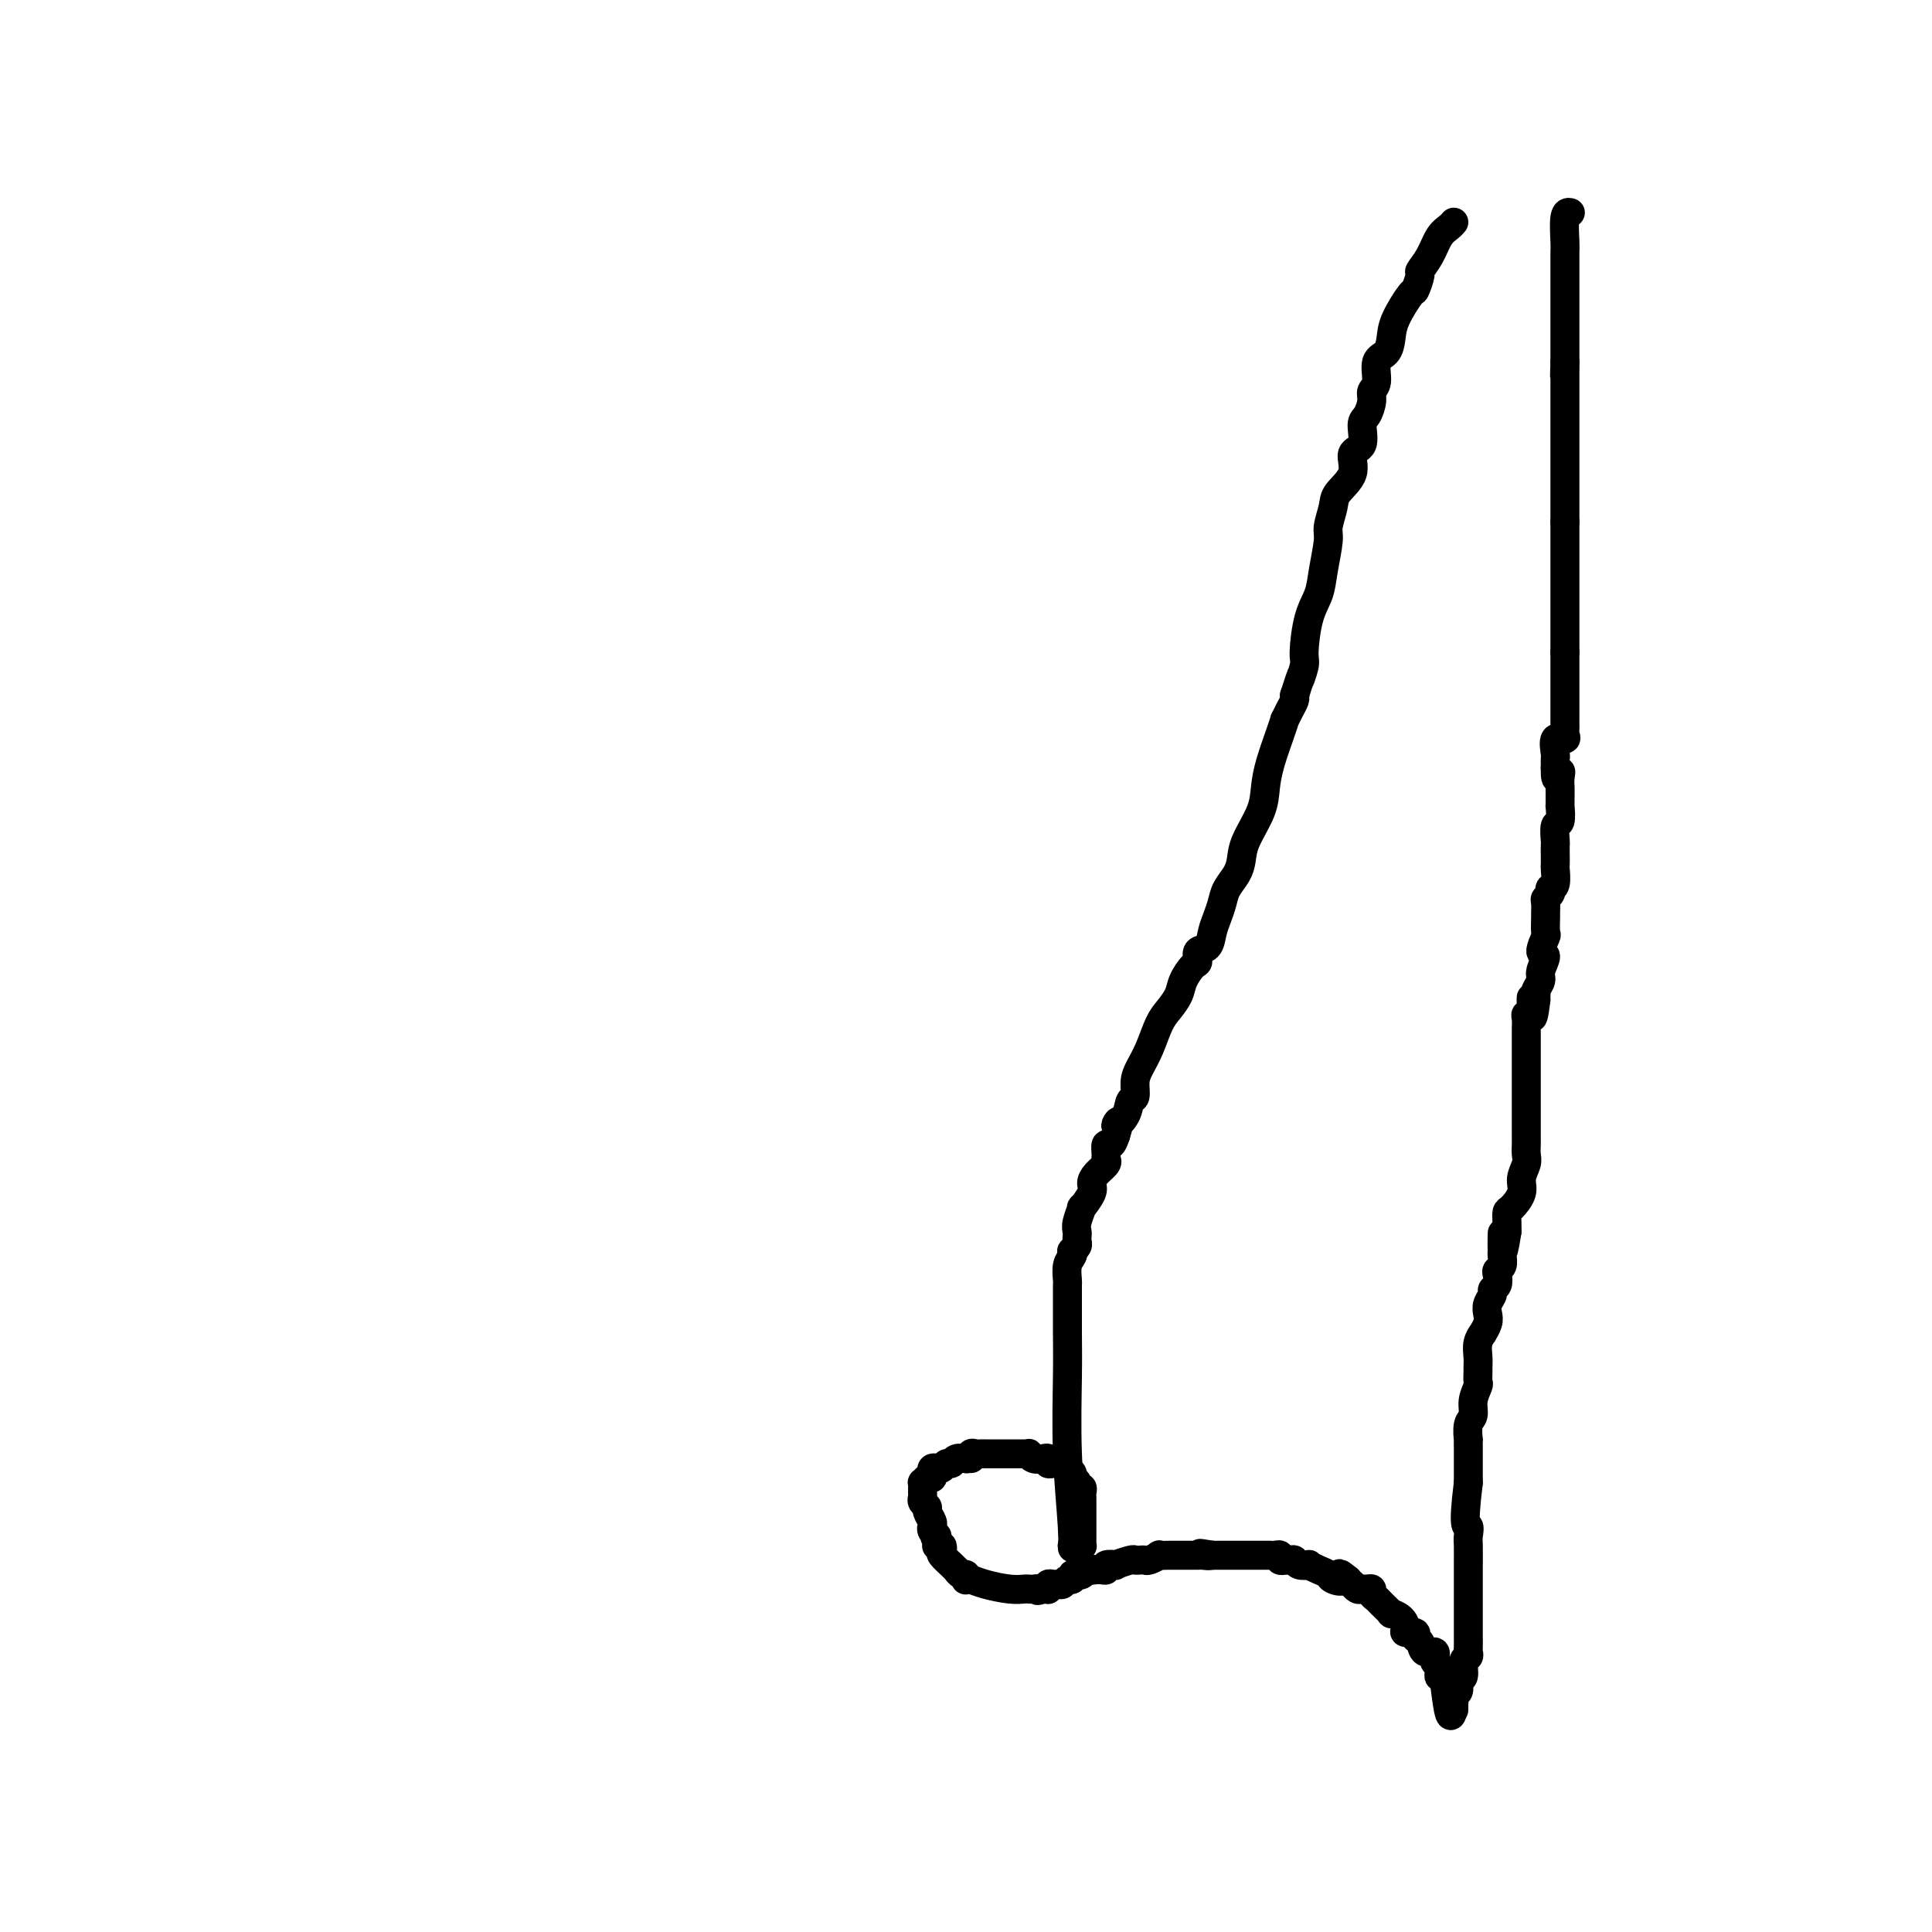 <svg viewBox='0 0 400 400' version='1.1' xmlns='http://www.w3.org/2000/svg' xmlns:xlink='http://www.w3.org/1999/xlink'><g fill='none' stroke='#000000' stroke-width='6' stroke-linecap='round' stroke-linejoin='round'><path d='M325,44c0.113,0.026 0.226,0.052 0,0c-0.226,-0.052 -0.793,-0.183 -1,1c-0.207,1.183 -0.056,3.679 0,5c0.056,1.321 0.015,1.466 0,2c-0.015,0.534 -0.004,1.456 0,2c0.004,0.544 0.001,0.711 0,1c-0.001,0.289 -0.000,0.700 0,1c0.000,0.300 0.000,0.490 0,1c-0.000,0.510 -0.000,1.339 0,2c0.000,0.661 0.000,1.155 0,2c-0.000,0.845 -0.000,2.043 0,3c0.000,0.957 0.000,1.675 0,2c-0.000,0.325 -0.000,0.259 0,1c0.000,0.741 0.000,2.289 0,3c-0.000,0.711 -0.000,0.586 0,1c0.000,0.414 0.000,1.369 0,2c-0.000,0.631 -0.000,0.939 0,1c0.000,0.061 0.000,-0.125 0,0c-0.000,0.125 -0.000,0.563 0,1'/><path d='M324,75c-0.155,4.974 -0.041,1.911 0,1c0.041,-0.911 0.011,0.332 0,1c-0.011,0.668 -0.003,0.761 0,1c0.003,0.239 0.001,0.624 0,1c-0.001,0.376 -0.000,0.744 0,1c0.000,0.256 0.000,0.401 0,1c-0.000,0.599 -0.000,1.651 0,2c0.000,0.349 0.000,-0.005 0,0c-0.000,0.005 -0.000,0.368 0,1c0.000,0.632 0.000,1.531 0,2c-0.000,0.469 -0.000,0.507 0,1c0.000,0.493 0.000,1.442 0,2c-0.000,0.558 -0.000,0.726 0,1c0.000,0.274 0.000,0.656 0,1c-0.000,0.344 -0.000,0.651 0,1c0.000,0.349 0.000,0.740 0,1c-0.000,0.260 -0.000,0.388 0,1c0.000,0.612 0.000,1.708 0,2c-0.000,0.292 -0.000,-0.221 0,0c0.000,0.221 0.000,1.177 0,2c-0.000,0.823 -0.000,1.515 0,2c0.000,0.485 0.000,0.764 0,1c0.000,0.236 0.000,0.431 0,1c0.000,0.569 0.000,1.513 0,2c0.000,0.487 0.000,0.516 0,1c0.000,0.484 0.000,1.424 0,2c0.000,0.576 0.000,0.788 0,1'/><path d='M324,108c0.000,5.346 0.000,2.210 0,1c0.000,-1.210 0.000,-0.494 0,0c0.000,0.494 0.000,0.766 0,1c0.000,0.234 0.000,0.429 0,1c0.000,0.571 0.000,1.518 0,2c0.000,0.482 0.000,0.499 0,1c0.000,0.501 0.000,1.487 0,2c0.000,0.513 0.000,0.553 0,1c0.000,0.447 0.000,1.300 0,2c0.000,0.700 0.000,1.248 0,2c0.000,0.752 0.000,1.707 0,2c0.000,0.293 -0.000,-0.075 0,0c0.000,0.075 0.000,0.593 0,1c0.000,0.407 0.000,0.704 0,1c0.000,0.296 0.000,0.590 0,1c0.000,0.410 0.000,0.937 0,1c0.000,0.063 0.000,-0.338 0,0c0.000,0.338 0.000,1.414 0,2c0.000,0.586 0.000,0.682 0,1c0.000,0.318 0.000,0.859 0,1c0.000,0.141 0.000,-0.117 0,0c0.000,0.117 0.000,0.609 0,1c0.000,0.391 0.000,0.682 0,1c0.000,0.318 0.000,0.662 0,1c0.000,0.338 0.000,0.669 0,1'/><path d='M324,135c-0.000,4.416 -0.000,1.957 0,1c0.000,-0.957 0.000,-0.410 0,0c-0.000,0.410 -0.000,0.683 0,1c0.000,0.317 0.000,0.676 0,1c-0.000,0.324 -0.000,0.612 0,1c0.000,0.388 0.000,0.878 0,1c-0.000,0.122 -0.000,-0.122 0,0c0.000,0.122 0.000,0.610 0,1c-0.000,0.390 -0.000,0.682 0,1c0.000,0.318 0.000,0.663 0,1c-0.000,0.337 -0.000,0.668 0,1c0.000,0.332 0.000,0.666 0,1c-0.000,0.334 -0.000,0.667 0,1c0.000,0.333 0.000,0.667 0,1c-0.000,0.333 -0.001,0.666 0,1c0.001,0.334 0.002,0.668 0,1c-0.002,0.332 -0.008,0.660 0,1c0.008,0.340 0.030,0.690 0,1c-0.030,0.310 -0.113,0.580 0,1c0.113,0.420 0.423,0.991 0,1c-0.423,0.009 -1.577,-0.545 -2,0c-0.423,0.545 -0.113,2.187 0,3c0.113,0.813 0.031,0.796 0,1c-0.031,0.204 -0.009,0.630 0,1c0.009,0.370 0.004,0.685 0,1'/><path d='M322,159c-0.083,3.905 0.710,1.668 1,1c0.290,-0.668 0.077,0.235 0,1c-0.077,0.765 -0.020,1.393 0,2c0.020,0.607 0.002,1.193 0,2c-0.002,0.807 0.014,1.835 0,2c-0.014,0.165 -0.056,-0.532 0,0c0.056,0.532 0.211,2.292 0,3c-0.211,0.708 -0.789,0.365 -1,1c-0.211,0.635 -0.057,2.248 0,3c0.057,0.752 0.016,0.643 0,1c-0.016,0.357 -0.008,1.182 0,2c0.008,0.818 0.016,1.630 0,2c-0.016,0.370 -0.056,0.298 0,1c0.056,0.702 0.207,2.177 0,3c-0.207,0.823 -0.774,0.993 -1,1c-0.226,0.007 -0.113,-0.148 0,0c0.113,0.148 0.227,0.601 0,1c-0.227,0.399 -0.793,0.745 -1,1c-0.207,0.255 -0.054,0.419 0,1c0.054,0.581 0.009,1.578 0,2c-0.009,0.422 0.016,0.268 0,1c-0.016,0.732 -0.075,2.349 0,3c0.075,0.651 0.284,0.334 0,1c-0.284,0.666 -1.061,2.314 -1,3c0.061,0.686 0.959,0.408 1,1c0.041,0.592 -0.773,2.053 -1,3c-0.227,0.947 0.135,1.381 0,2c-0.135,0.619 -0.768,1.424 -1,2c-0.232,0.576 -0.062,0.924 0,1c0.062,0.076 0.018,-0.121 0,0c-0.018,0.121 -0.009,0.561 0,1'/><path d='M318,207c-0.862,7.318 -1.015,1.613 -1,0c0.015,-1.613 0.200,0.865 0,2c-0.200,1.135 -0.786,0.927 -1,1c-0.214,0.073 -0.057,0.425 0,1c0.057,0.575 0.015,1.371 0,2c-0.015,0.629 -0.004,1.089 0,2c0.004,0.911 0.001,2.271 0,3c-0.001,0.729 -0.000,0.827 0,1c0.000,0.173 0.000,0.423 0,1c-0.000,0.577 -0.000,1.482 0,2c0.000,0.518 0.000,0.650 0,1c-0.000,0.350 -0.000,0.919 0,1c0.000,0.081 0.000,-0.326 0,0c-0.000,0.326 0.000,1.386 0,2c-0.000,0.614 -0.000,0.782 0,1c0.000,0.218 0.000,0.488 0,1c-0.000,0.512 -0.000,1.268 0,2c0.000,0.732 0.000,1.442 0,2c-0.000,0.558 -0.000,0.965 0,1c0.000,0.035 0.001,-0.301 0,0c-0.001,0.301 -0.005,1.238 0,2c0.005,0.762 0.017,1.347 0,2c-0.017,0.653 -0.064,1.373 0,2c0.064,0.627 0.238,1.161 0,2c-0.238,0.839 -0.887,1.982 -1,3c-0.113,1.018 0.309,1.911 0,3c-0.309,1.089 -1.351,2.374 -2,3c-0.649,0.626 -0.906,0.592 -1,1c-0.094,0.408 -0.027,1.260 0,2c0.027,0.740 0.013,1.370 0,2'/><path d='M312,255c-1.155,7.625 -1.042,2.686 -1,1c0.042,-1.686 0.012,-0.119 0,1c-0.012,1.119 -0.007,1.792 0,2c0.007,0.208 0.016,-0.047 0,0c-0.016,0.047 -0.056,0.398 0,1c0.056,0.602 0.207,1.457 0,2c-0.207,0.543 -0.772,0.775 -1,1c-0.228,0.225 -0.117,0.445 0,1c0.117,0.555 0.241,1.447 0,2c-0.241,0.553 -0.848,0.766 -1,1c-0.152,0.234 0.151,0.487 0,1c-0.151,0.513 -0.758,1.285 -1,2c-0.242,0.715 -0.121,1.374 0,2c0.121,0.626 0.243,1.221 0,2c-0.243,0.779 -0.850,1.743 -1,2c-0.150,0.257 0.156,-0.192 0,0c-0.156,0.192 -0.774,1.025 -1,2c-0.226,0.975 -0.059,2.091 0,3c0.059,0.909 0.012,1.611 0,2c-0.012,0.389 0.012,0.464 0,1c-0.012,0.536 -0.060,1.531 0,2c0.060,0.469 0.226,0.411 0,1c-0.226,0.589 -0.845,1.827 -1,3c-0.155,1.173 0.155,2.283 0,3c-0.155,0.717 -0.773,1.041 -1,2c-0.227,0.959 -0.061,2.553 0,3c0.061,0.447 0.016,-0.253 0,0c-0.016,0.253 -0.004,1.460 0,2c0.004,0.540 0.001,0.415 0,1c-0.001,0.585 -0.000,1.882 0,3c0.000,1.118 0.000,2.059 0,3'/><path d='M304,307c-1.238,9.977 -0.332,8.921 0,9c0.332,0.079 0.089,1.295 0,2c-0.089,0.705 -0.024,0.899 0,2c0.024,1.101 0.006,3.107 0,4c-0.006,0.893 -0.002,0.672 0,1c0.002,0.328 0.000,1.205 0,2c-0.000,0.795 -0.000,1.509 0,2c0.000,0.491 0.000,0.761 0,1c-0.000,0.239 -0.000,0.449 0,1c0.000,0.551 0.000,1.444 0,2c-0.000,0.556 0.000,0.775 0,1c-0.000,0.225 -0.000,0.454 0,1c0.000,0.546 0.000,1.407 0,2c-0.000,0.593 -0.000,0.918 0,1c0.000,0.082 0.001,-0.080 0,0c-0.001,0.080 -0.004,0.400 0,1c0.004,0.600 0.016,1.478 0,2c-0.016,0.522 -0.061,0.688 0,1c0.061,0.312 0.228,0.770 0,1c-0.228,0.230 -0.849,0.233 -1,1c-0.151,0.767 0.170,2.300 0,3c-0.170,0.700 -0.830,0.568 -1,1c-0.170,0.432 0.151,1.427 0,2c-0.151,0.573 -0.772,0.725 -1,1c-0.228,0.275 -0.061,0.672 0,1c0.061,0.328 0.016,0.588 0,1c-0.016,0.412 -0.005,0.975 0,1c0.005,0.025 0.002,-0.487 0,-1'/><path d='M301,353c-0.858,6.032 -1.502,-1.889 -2,-5c-0.498,-3.111 -0.851,-1.412 -1,-1c-0.149,0.412 -0.093,-0.463 0,-1c0.093,-0.537 0.223,-0.737 0,-1c-0.223,-0.263 -0.799,-0.591 -1,-1c-0.201,-0.409 -0.028,-0.901 0,-1c0.028,-0.099 -0.088,0.195 0,0c0.088,-0.195 0.379,-0.879 0,-1c-0.379,-0.121 -1.430,0.322 -2,0c-0.570,-0.322 -0.660,-1.409 -1,-2c-0.340,-0.591 -0.930,-0.687 -1,-1c-0.070,-0.313 0.380,-0.845 0,-1c-0.380,-0.155 -1.588,0.065 -2,0c-0.412,-0.065 -0.026,-0.417 0,-1c0.026,-0.583 -0.307,-1.399 -1,-2c-0.693,-0.601 -1.745,-0.987 -2,-1c-0.255,-0.013 0.286,0.347 0,0c-0.286,-0.347 -1.400,-1.399 -2,-2c-0.600,-0.601 -0.686,-0.750 -1,-1c-0.314,-0.250 -0.857,-0.602 -1,-1c-0.143,-0.398 0.116,-0.843 0,-1c-0.116,-0.157 -0.605,-0.027 -1,0c-0.395,0.027 -0.697,-0.048 -1,0c-0.303,0.048 -0.607,0.219 -1,0c-0.393,-0.219 -0.875,-0.828 -1,-1c-0.125,-0.172 0.107,0.094 0,0c-0.107,-0.094 -0.554,-0.547 -1,-1'/><path d='M279,327c-2.900,-2.334 -1.149,-0.667 -1,0c0.149,0.667 -1.303,0.336 -2,0c-0.697,-0.336 -0.638,-0.678 -1,-1c-0.362,-0.322 -1.144,-0.626 -2,-1c-0.856,-0.374 -1.787,-0.818 -2,-1c-0.213,-0.182 0.293,-0.101 0,0c-0.293,0.101 -1.384,0.223 -2,0c-0.616,-0.223 -0.758,-0.791 -1,-1c-0.242,-0.209 -0.586,-0.060 -1,0c-0.414,0.060 -0.899,0.030 -1,0c-0.101,-0.030 0.180,-0.061 0,0c-0.180,0.061 -0.823,0.212 -1,0c-0.177,-0.212 0.111,-0.789 0,-1c-0.111,-0.211 -0.621,-0.057 -1,0c-0.379,0.057 -0.626,0.015 -1,0c-0.374,-0.015 -0.874,-0.004 -1,0c-0.126,0.004 0.121,0.001 0,0c-0.121,-0.001 -0.610,-0.000 -1,0c-0.390,0.000 -0.682,0.000 -1,0c-0.318,-0.000 -0.663,-0.000 -1,0c-0.337,0.000 -0.667,0.000 -1,0c-0.333,-0.000 -0.667,-0.000 -1,0c-0.333,0.000 -0.663,0.000 -1,0c-0.337,-0.000 -0.682,-0.000 -1,0c-0.318,0.000 -0.610,0.000 -1,0c-0.390,-0.000 -0.878,-0.000 -1,0c-0.122,0.000 0.121,0.000 0,0c-0.121,-0.000 -0.606,-0.000 -1,0c-0.394,0.000 -0.697,0.000 -1,0'/><path d='M251,322c-4.515,-0.774 -1.801,-0.207 -1,0c0.801,0.207 -0.310,0.056 -1,0c-0.690,-0.056 -0.958,-0.015 -1,0c-0.042,0.015 0.142,0.004 0,0c-0.142,-0.004 -0.612,-0.001 -1,0c-0.388,0.001 -0.696,0.000 -1,0c-0.304,-0.000 -0.605,-0.000 -1,0c-0.395,0.000 -0.884,0.000 -1,0c-0.116,-0.000 0.143,-0.001 0,0c-0.143,0.001 -0.686,0.004 -1,0c-0.314,-0.004 -0.399,-0.015 -1,0c-0.601,0.015 -1.719,0.057 -2,0c-0.281,-0.057 0.275,-0.211 0,0c-0.275,0.211 -1.381,0.788 -2,1c-0.619,0.212 -0.752,0.061 -1,0c-0.248,-0.061 -0.611,-0.030 -1,0c-0.389,0.030 -0.806,0.060 -1,0c-0.194,-0.060 -0.167,-0.208 -1,0c-0.833,0.208 -2.528,0.774 -3,1c-0.472,0.226 0.277,0.113 0,0c-0.277,-0.113 -1.579,-0.226 -2,0c-0.421,0.226 0.041,0.792 0,1c-0.041,0.208 -0.583,0.060 -1,0c-0.417,-0.060 -0.708,-0.030 -1,0'/><path d='M227,325c-3.957,0.465 -1.848,0.128 -1,0c0.848,-0.128 0.435,-0.048 0,0c-0.435,0.048 -0.891,0.064 -1,0c-0.109,-0.064 0.129,-0.209 0,0c-0.129,0.209 -0.626,0.773 -1,1c-0.374,0.227 -0.625,0.117 -1,0c-0.375,-0.117 -0.874,-0.242 -1,0c-0.126,0.242 0.121,0.850 0,1c-0.121,0.150 -0.611,-0.157 -1,0c-0.389,0.157 -0.679,0.778 -1,1c-0.321,0.222 -0.675,0.045 -1,0c-0.325,-0.045 -0.622,0.040 -1,0c-0.378,-0.040 -0.836,-0.207 -1,0c-0.164,0.207 -0.034,0.787 0,1c0.034,0.213 -0.029,0.057 0,0c0.029,-0.057 0.151,-0.016 0,0c-0.151,0.016 -0.576,0.008 -1,0'/><path d='M216,329c-1.882,0.619 -1.086,0.167 -1,0c0.086,-0.167 -0.539,-0.047 -1,0c-0.461,0.047 -0.757,0.023 -1,0c-0.243,-0.023 -0.433,-0.045 -1,0c-0.567,0.045 -1.511,0.157 -3,0c-1.489,-0.157 -3.523,-0.582 -5,-1c-1.477,-0.418 -2.399,-0.829 -3,-1c-0.601,-0.171 -0.883,-0.102 -1,0c-0.117,0.102 -0.069,0.238 0,0c0.069,-0.238 0.160,-0.850 0,-1c-0.160,-0.150 -0.572,0.163 -1,0c-0.428,-0.163 -0.871,-0.803 -1,-1c-0.129,-0.197 0.058,0.049 0,0c-0.058,-0.049 -0.359,-0.391 -1,-1c-0.641,-0.609 -1.622,-1.483 -2,-2c-0.378,-0.517 -0.154,-0.677 0,-1c0.154,-0.323 0.237,-0.808 0,-1c-0.237,-0.192 -0.795,-0.090 -1,0c-0.205,0.090 -0.059,0.169 0,0c0.059,-0.169 0.029,-0.584 0,-1'/><path d='M194,319c-1.022,-1.420 -0.077,-0.971 0,-1c0.077,-0.029 -0.716,-0.536 -1,-1c-0.284,-0.464 -0.061,-0.884 0,-1c0.061,-0.116 -0.040,0.071 0,0c0.040,-0.071 0.221,-0.401 0,-1c-0.221,-0.599 -0.844,-1.469 -1,-2c-0.156,-0.531 0.155,-0.725 0,-1c-0.155,-0.275 -0.774,-0.633 -1,-1c-0.226,-0.367 -0.058,-0.743 0,-1c0.058,-0.257 0.005,-0.394 0,-1c-0.005,-0.606 0.037,-1.682 0,-2c-0.037,-0.318 -0.154,0.121 0,0c0.154,-0.121 0.580,-0.803 1,-1c0.420,-0.197 0.833,0.092 1,0c0.167,-0.092 0.086,-0.565 0,-1c-0.086,-0.435 -0.177,-0.834 0,-1c0.177,-0.166 0.624,-0.101 1,0c0.376,0.101 0.683,0.237 1,0c0.317,-0.237 0.646,-0.848 1,-1c0.354,-0.152 0.734,0.155 1,0c0.266,-0.155 0.418,-0.773 1,-1c0.582,-0.227 1.595,-0.065 2,0c0.405,0.065 0.203,0.032 0,0'/><path d='M200,302c1.632,-0.713 1.212,0.005 1,0c-0.212,-0.005 -0.215,-0.733 0,-1c0.215,-0.267 0.648,-0.071 1,0c0.352,0.071 0.623,0.019 1,0c0.377,-0.019 0.862,-0.005 1,0c0.138,0.005 -0.069,0.001 0,0c0.069,-0.001 0.414,-0.000 1,0c0.586,0.000 1.414,0.000 2,0c0.586,-0.000 0.931,-0.000 1,0c0.069,0.000 -0.136,-0.000 0,0c0.136,0.000 0.615,0.000 1,0c0.385,-0.000 0.677,-0.001 1,0c0.323,0.001 0.677,0.004 1,0c0.323,-0.004 0.615,-0.015 1,0c0.385,0.015 0.864,0.056 1,0c0.136,-0.056 -0.069,-0.207 0,0c0.069,0.207 0.414,0.773 1,1c0.586,0.227 1.414,0.113 2,0c0.586,-0.113 0.931,-0.227 1,0c0.069,0.227 -0.136,0.796 0,1c0.136,0.204 0.615,0.044 1,0c0.385,-0.044 0.678,0.030 1,0c0.322,-0.030 0.675,-0.163 1,0c0.325,0.163 0.623,0.621 1,1c0.377,0.379 0.832,0.679 1,1c0.168,0.321 0.048,0.663 0,1c-0.048,0.337 -0.024,0.668 0,1'/><path d='M222,307c1.614,0.945 1.151,0.309 1,0c-0.151,-0.309 0.012,-0.290 0,0c-0.012,0.290 -0.199,0.851 0,1c0.199,0.149 0.785,-0.116 1,0c0.215,0.116 0.057,0.611 0,1c-0.057,0.389 -0.015,0.671 0,1c0.015,0.329 0.004,0.704 0,1c-0.004,0.296 -0.001,0.513 0,1c0.001,0.487 0.000,1.243 0,2c-0.000,0.757 -0.000,1.513 0,2c0.000,0.487 0.001,0.705 0,1c-0.001,0.295 -0.003,0.668 0,1c0.003,0.332 0.012,0.625 0,1c-0.012,0.375 -0.044,0.832 0,1c0.044,0.168 0.166,0.045 0,0c-0.166,-0.045 -0.619,-0.013 -1,0c-0.381,0.013 -0.691,0.006 -1,0'/><path d='M222,320c0.061,1.787 0.212,-0.245 0,-4c-0.212,-3.755 -0.789,-9.234 -1,-15c-0.211,-5.766 -0.056,-11.819 0,-16c0.056,-4.181 0.014,-6.489 0,-9c-0.014,-2.511 -0.000,-5.226 0,-7c0.000,-1.774 -0.014,-2.609 0,-3c0.014,-0.391 0.055,-0.339 0,-1c-0.055,-0.661 -0.207,-2.037 0,-3c0.207,-0.963 0.774,-1.515 1,-2c0.226,-0.485 0.113,-0.904 0,-1c-0.113,-0.096 -0.226,0.129 0,0c0.226,-0.129 0.791,-0.613 1,-1c0.209,-0.387 0.060,-0.676 0,-1c-0.060,-0.324 -0.032,-0.683 0,-1c0.032,-0.317 0.069,-0.592 0,-1c-0.069,-0.408 -0.243,-0.949 0,-2c0.243,-1.051 0.904,-2.613 1,-3c0.096,-0.387 -0.373,0.401 0,0c0.373,-0.401 1.588,-1.992 2,-3c0.412,-1.008 0.019,-1.435 0,-2c-0.019,-0.565 0.334,-1.270 1,-2c0.666,-0.730 1.646,-1.487 2,-2c0.354,-0.513 0.084,-0.784 0,-1c-0.084,-0.216 0.019,-0.377 0,-1c-0.019,-0.623 -0.159,-1.706 0,-2c0.159,-0.294 0.617,0.202 1,0c0.383,-0.202 0.692,-1.101 1,-2'/><path d='M231,235c1.437,-4.556 0.031,-2.445 0,-2c-0.031,0.445 1.314,-0.775 2,-2c0.686,-1.225 0.711,-2.454 1,-3c0.289,-0.546 0.840,-0.408 1,-1c0.160,-0.592 -0.071,-1.915 0,-3c0.071,-1.085 0.443,-1.932 1,-3c0.557,-1.068 1.300,-2.358 2,-4c0.700,-1.642 1.357,-3.638 2,-5c0.643,-1.362 1.273,-2.090 2,-3c0.727,-0.910 1.552,-2.002 2,-3c0.448,-0.998 0.519,-1.901 1,-3c0.481,-1.099 1.372,-2.394 2,-3c0.628,-0.606 0.994,-0.521 1,-1c0.006,-0.479 -0.349,-1.521 0,-2c0.349,-0.479 1.402,-0.396 2,-1c0.598,-0.604 0.741,-1.894 1,-3c0.259,-1.106 0.633,-2.028 1,-3c0.367,-0.972 0.726,-1.994 1,-3c0.274,-1.006 0.462,-1.997 1,-3c0.538,-1.003 1.426,-2.017 2,-3c0.574,-0.983 0.835,-1.933 1,-3c0.165,-1.067 0.233,-2.249 1,-4c0.767,-1.751 2.234,-4.071 3,-6c0.766,-1.929 0.831,-3.468 1,-5c0.169,-1.532 0.440,-3.057 1,-5c0.560,-1.943 1.408,-4.303 2,-6c0.592,-1.697 0.929,-2.731 1,-3c0.071,-0.269 -0.125,0.227 0,0c0.125,-0.227 0.572,-1.176 1,-2c0.428,-0.824 0.837,-1.521 1,-2c0.163,-0.479 0.082,-0.739 0,-1'/><path d='M268,144c2.020,-6.244 1.070,-3.355 1,-3c-0.070,0.355 0.740,-1.823 1,-3c0.260,-1.177 -0.032,-1.351 0,-3c0.032,-1.649 0.386,-4.772 1,-7c0.614,-2.228 1.489,-3.563 2,-5c0.511,-1.437 0.659,-2.978 1,-5c0.341,-2.022 0.874,-4.525 1,-6c0.126,-1.475 -0.154,-1.922 0,-3c0.154,-1.078 0.743,-2.786 1,-4c0.257,-1.214 0.184,-1.933 1,-3c0.816,-1.067 2.523,-2.483 3,-4c0.477,-1.517 -0.274,-3.134 0,-4c0.274,-0.866 1.575,-0.981 2,-2c0.425,-1.019 -0.025,-2.942 0,-4c0.025,-1.058 0.527,-1.250 1,-2c0.473,-0.750 0.918,-2.059 1,-3c0.082,-0.941 -0.199,-1.515 0,-2c0.199,-0.485 0.877,-0.883 1,-2c0.123,-1.117 -0.310,-2.955 0,-4c0.310,-1.045 1.364,-1.296 2,-2c0.636,-0.704 0.854,-1.860 1,-3c0.146,-1.140 0.220,-2.265 1,-4c0.780,-1.735 2.268,-4.080 3,-5c0.732,-0.920 0.710,-0.414 1,-1c0.290,-0.586 0.893,-2.265 1,-3c0.107,-0.735 -0.283,-0.526 0,-1c0.283,-0.474 1.239,-1.630 2,-3c0.761,-1.370 1.328,-2.955 2,-4c0.672,-1.045 1.450,-1.551 2,-2c0.550,-0.449 0.871,-0.843 1,-1c0.129,-0.157 0.064,-0.079 0,0'/></g>
</svg>